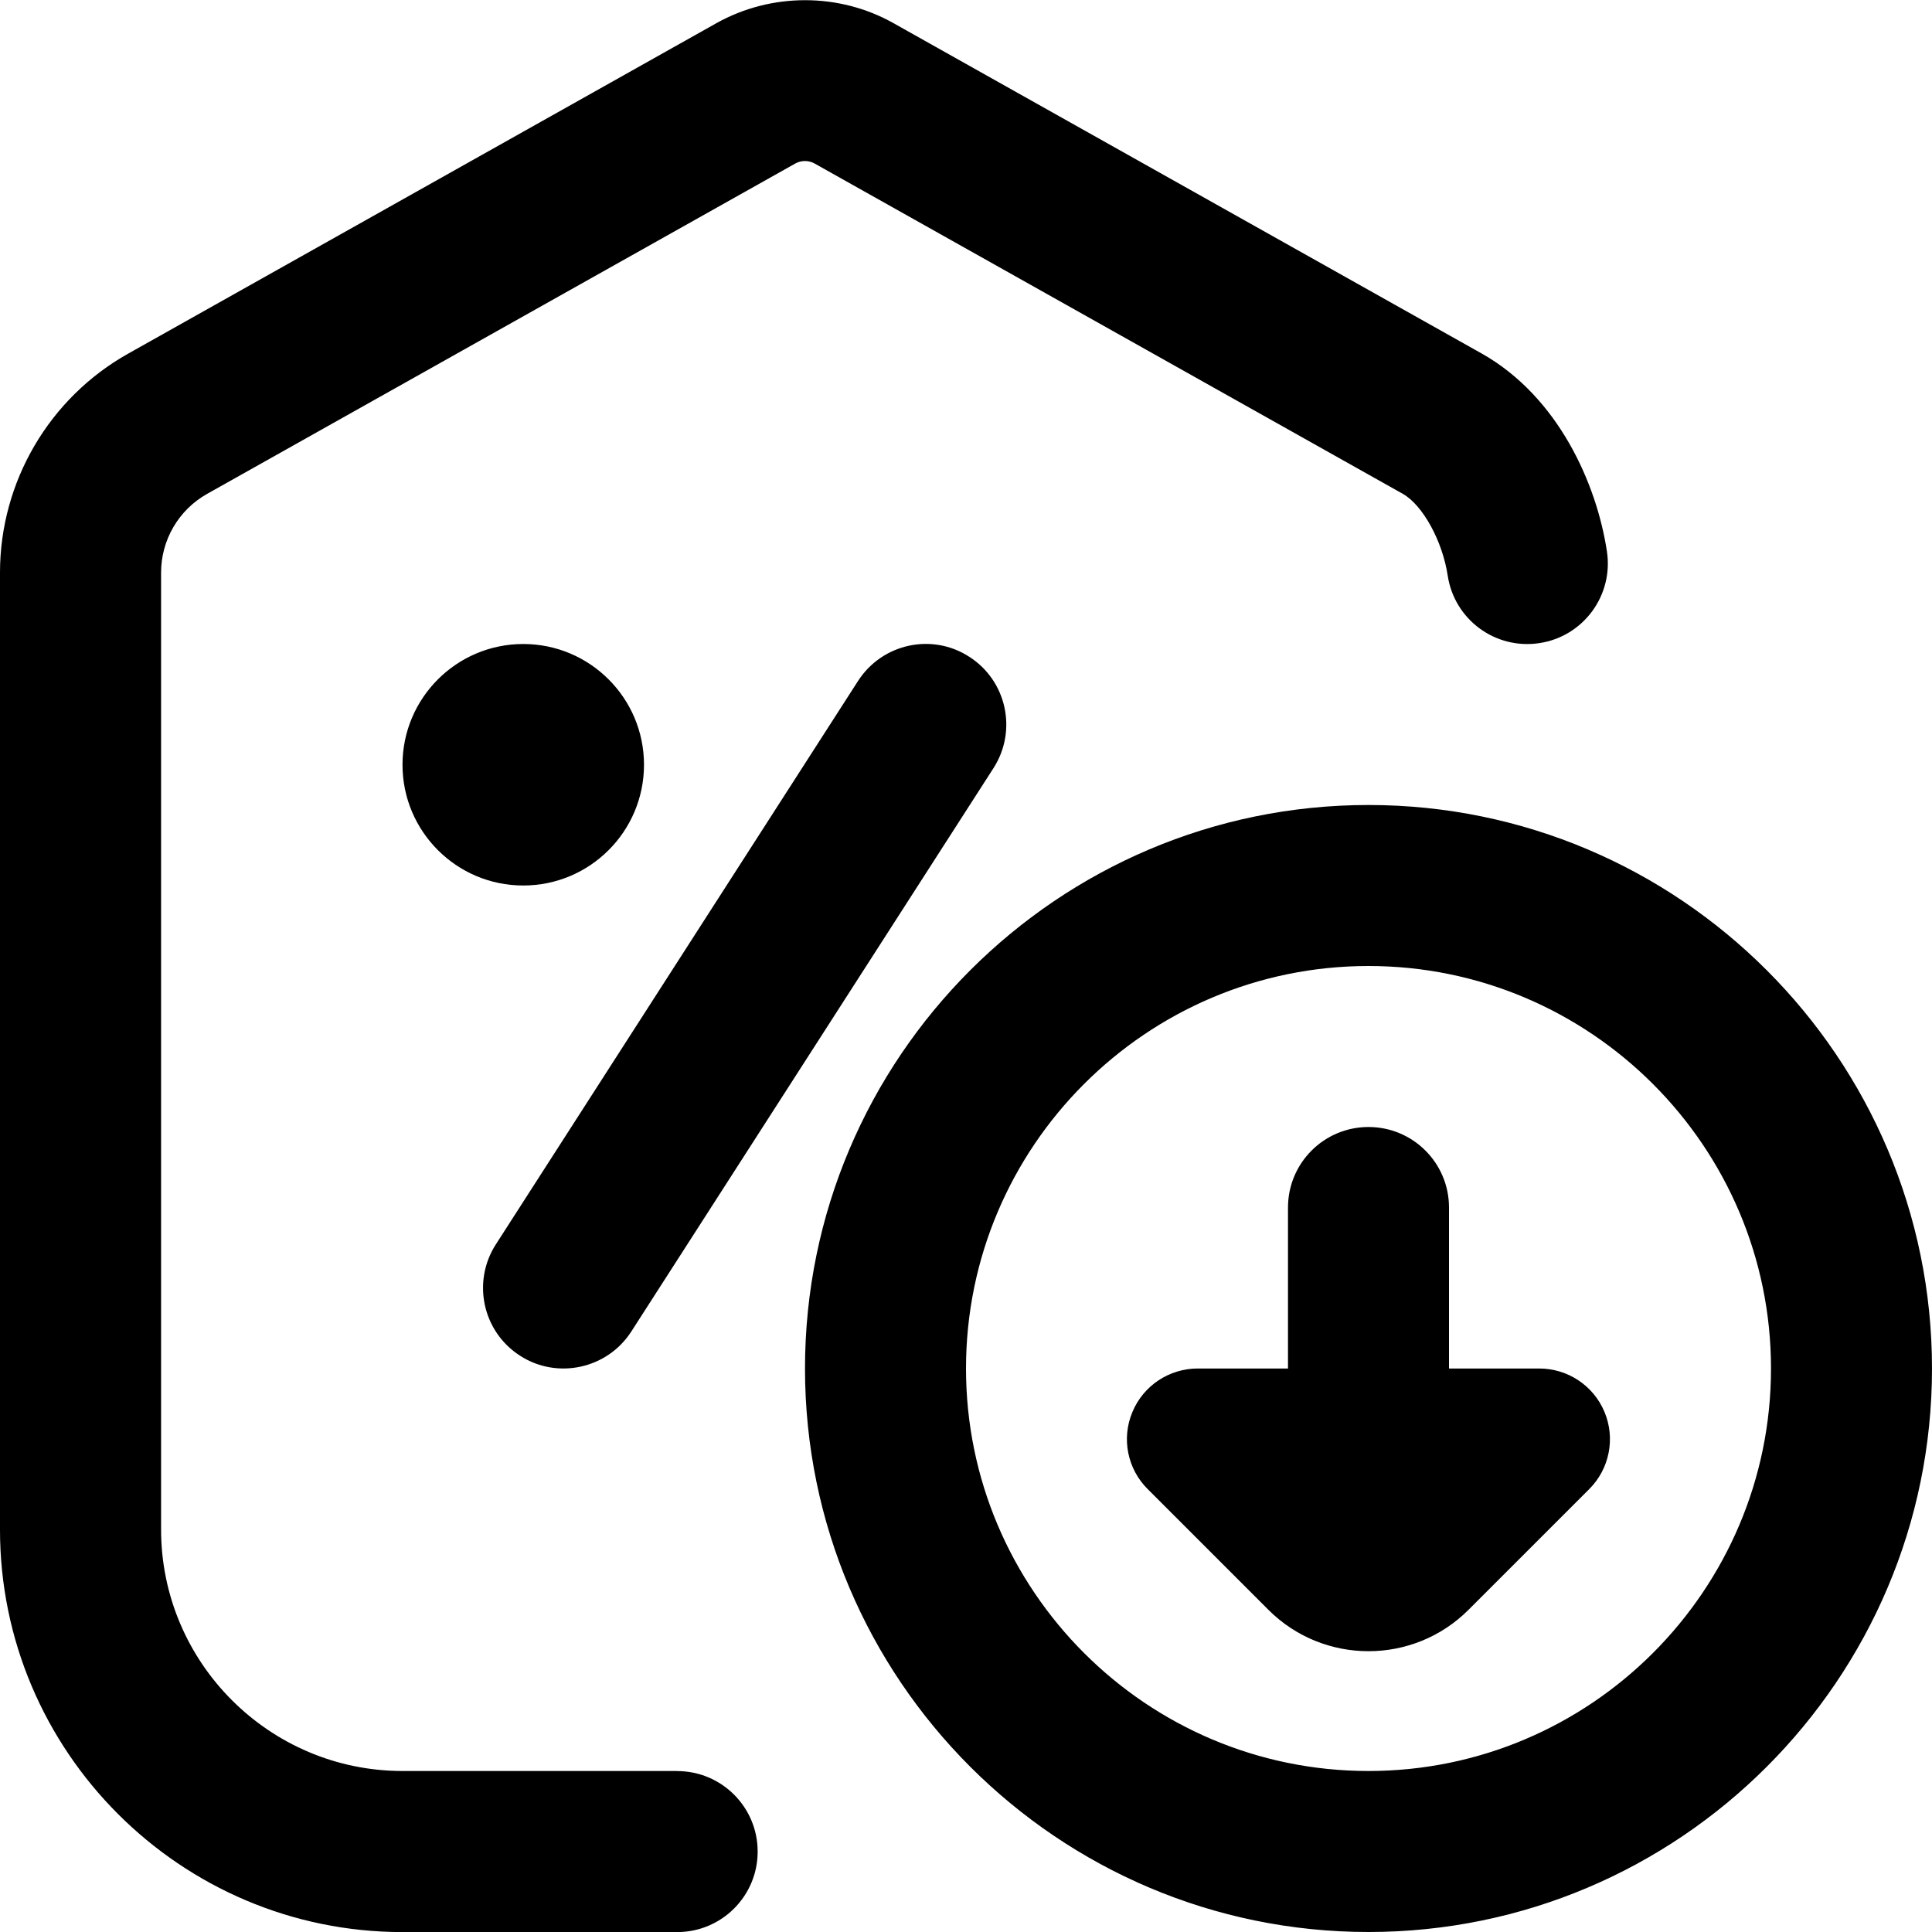 <?xml version="1.0" encoding="UTF-8"?> <svg xmlns="http://www.w3.org/2000/svg" id="Layer_1" viewBox="0 0 24 24" data-name="Layer 1"><path d="m6.159 15.459 4.5-7c.299-.464.918-.601 1.382-.3.465.298.599.917.301 1.382l-4.5 7c-.301.467-.924.597-1.382.3-.465-.298-.599-.917-.301-1.382zm2.253 6.541h-3.411c-1.654 0-3-1.346-3-3v-11.887c0-.405.218-.779.572-.978l7.307-4.104c.073-.041.166-.041.239 0l7.308 4.104c.248.141.492.586.557 1.015.083.547.591.922 1.139.839.546-.082.921-.592.839-1.138-.126-.835-.6-1.919-1.553-2.458l-7.311-4.106c-.677-.38-1.518-.379-2.197 0l-7.307 4.105c-.983.551-1.594 1.594-1.594 2.722v11.887c0 2.757 2.244 5 5.001 5h3.411c.552 0 1-.447 1-1s-.448-1-1-1zm10.709-5h-1.121v-2c0-.553-.448-1-1-1s-1 .447-1 1v2h-1.121c-.355 0-.676.213-.812.541-.138.329-.062.706.19.957l1.5 1.5c.685.685 1.8.685 2.485 0l1.5-1.5c.253-.252.326-.632.19-.957-.136-.328-.456-.541-.812-.541zm4.879 0c0 3.859-3.14 7-7 7s-7-3.141-7-7 3.14-7 7-7 7 3.141 7 7zm-2 0c0-2.757-2.243-5-5-5s-5 2.243-5 5 2.243 5 5 5 5-2.243 5-5zm-14-7.5c0-.828-.672-1.5-1.5-1.5s-1.5.672-1.5 1.5.672 1.5 1.5 1.5 1.5-.672 1.5-1.5z"></path></svg> 